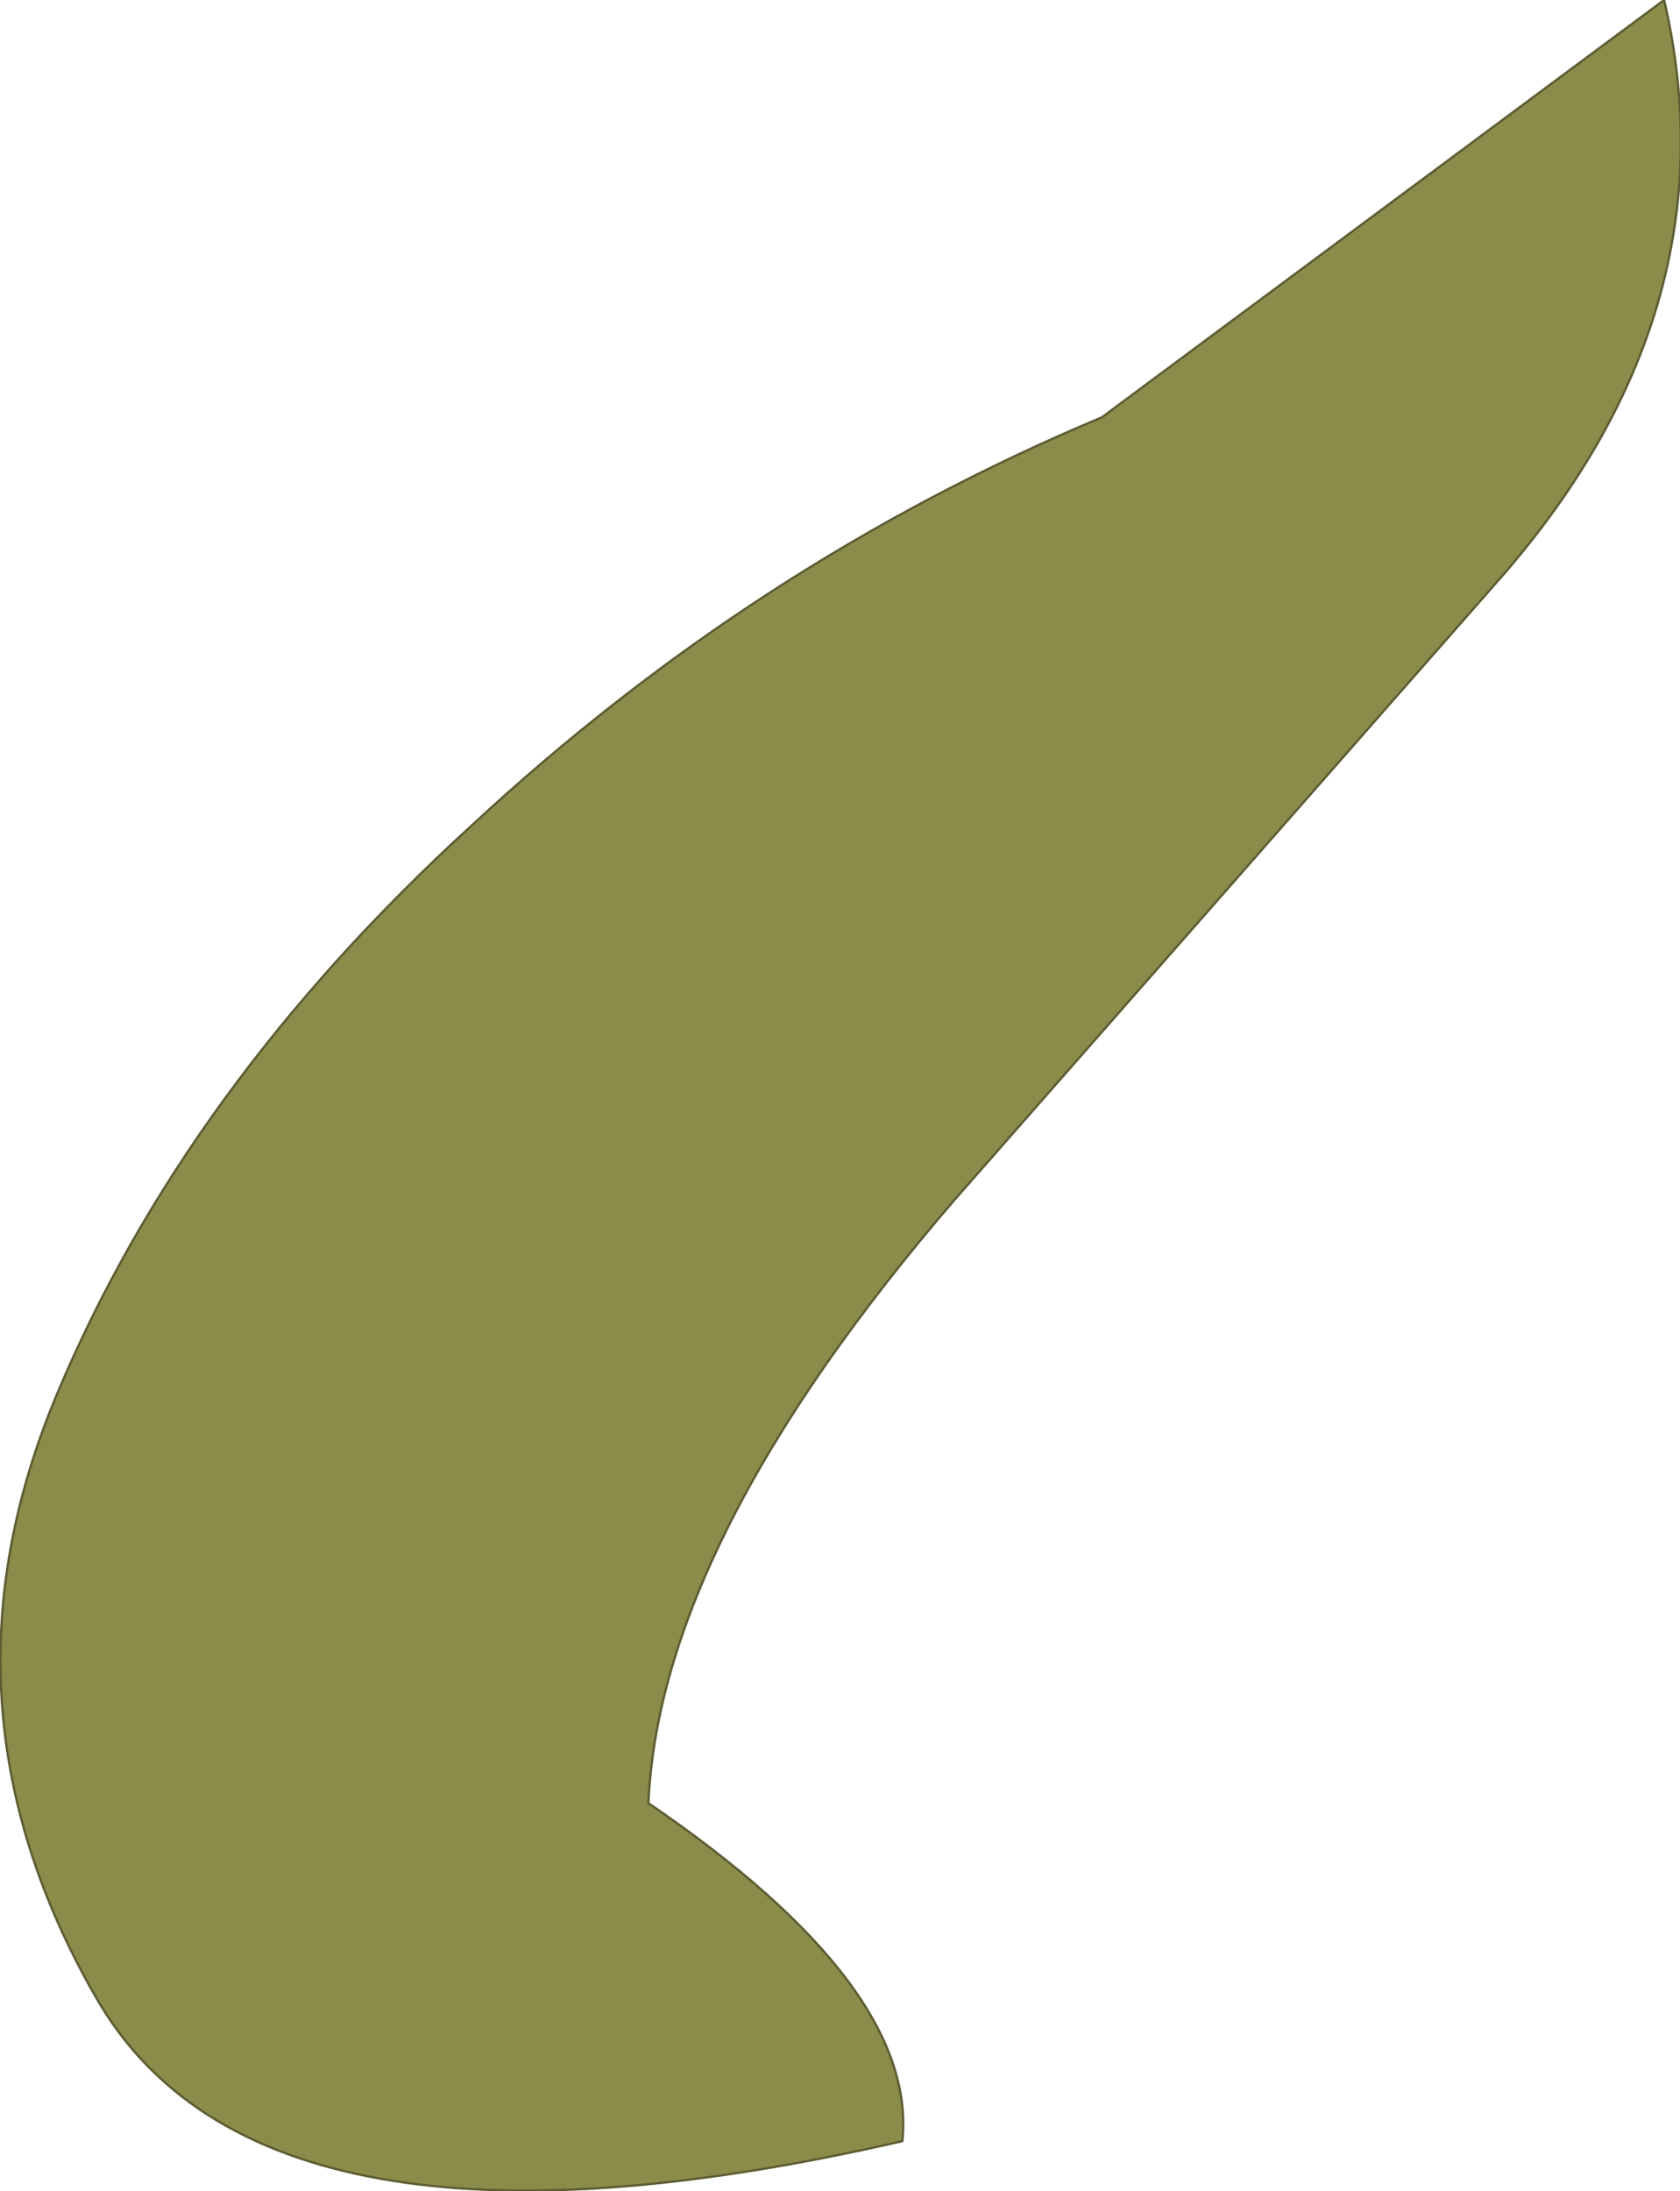 <?xml version="1.0" encoding="UTF-8" standalone="no"?>
<svg xmlns:xlink="http://www.w3.org/1999/xlink" height="48.3px" width="37.05px" xmlns="http://www.w3.org/2000/svg">
  <g transform="matrix(1.0, 0.0, 0.0, 1.0, 18.55, 24.15)">
    <path d="M18.15 -24.15 Q19.75 -17.25 14.4 -11.25 L2.5 2.3 Q-4.0 9.85 -4.25 15.6 1.7 19.65 1.35 23.05 -12.8 26.3 -16.45 19.85 -20.15 13.4 -17.3 6.6 -14.45 -0.2 -8.15 -5.95 -1.9 -11.75 5.75 -14.95 L18.15 -24.15" fill="#8b8c4a" fill-rule="evenodd" stroke="none"/>
    <path d="M18.15 -24.15 L5.75 -14.95 Q-1.9 -11.75 -8.15 -5.95 -14.45 -0.2 -17.3 6.6 -20.15 13.4 -16.45 19.85 -12.8 26.3 1.35 23.05 1.7 19.65 -4.25 15.6 -4.0 9.85 2.5 2.3 L14.4 -11.25 Q19.75 -17.25 18.15 -24.15 Z" fill="none" stroke="#5c5b32" stroke-linecap="round" stroke-linejoin="round" stroke-width="0.05"/>
  </g>
</svg>
